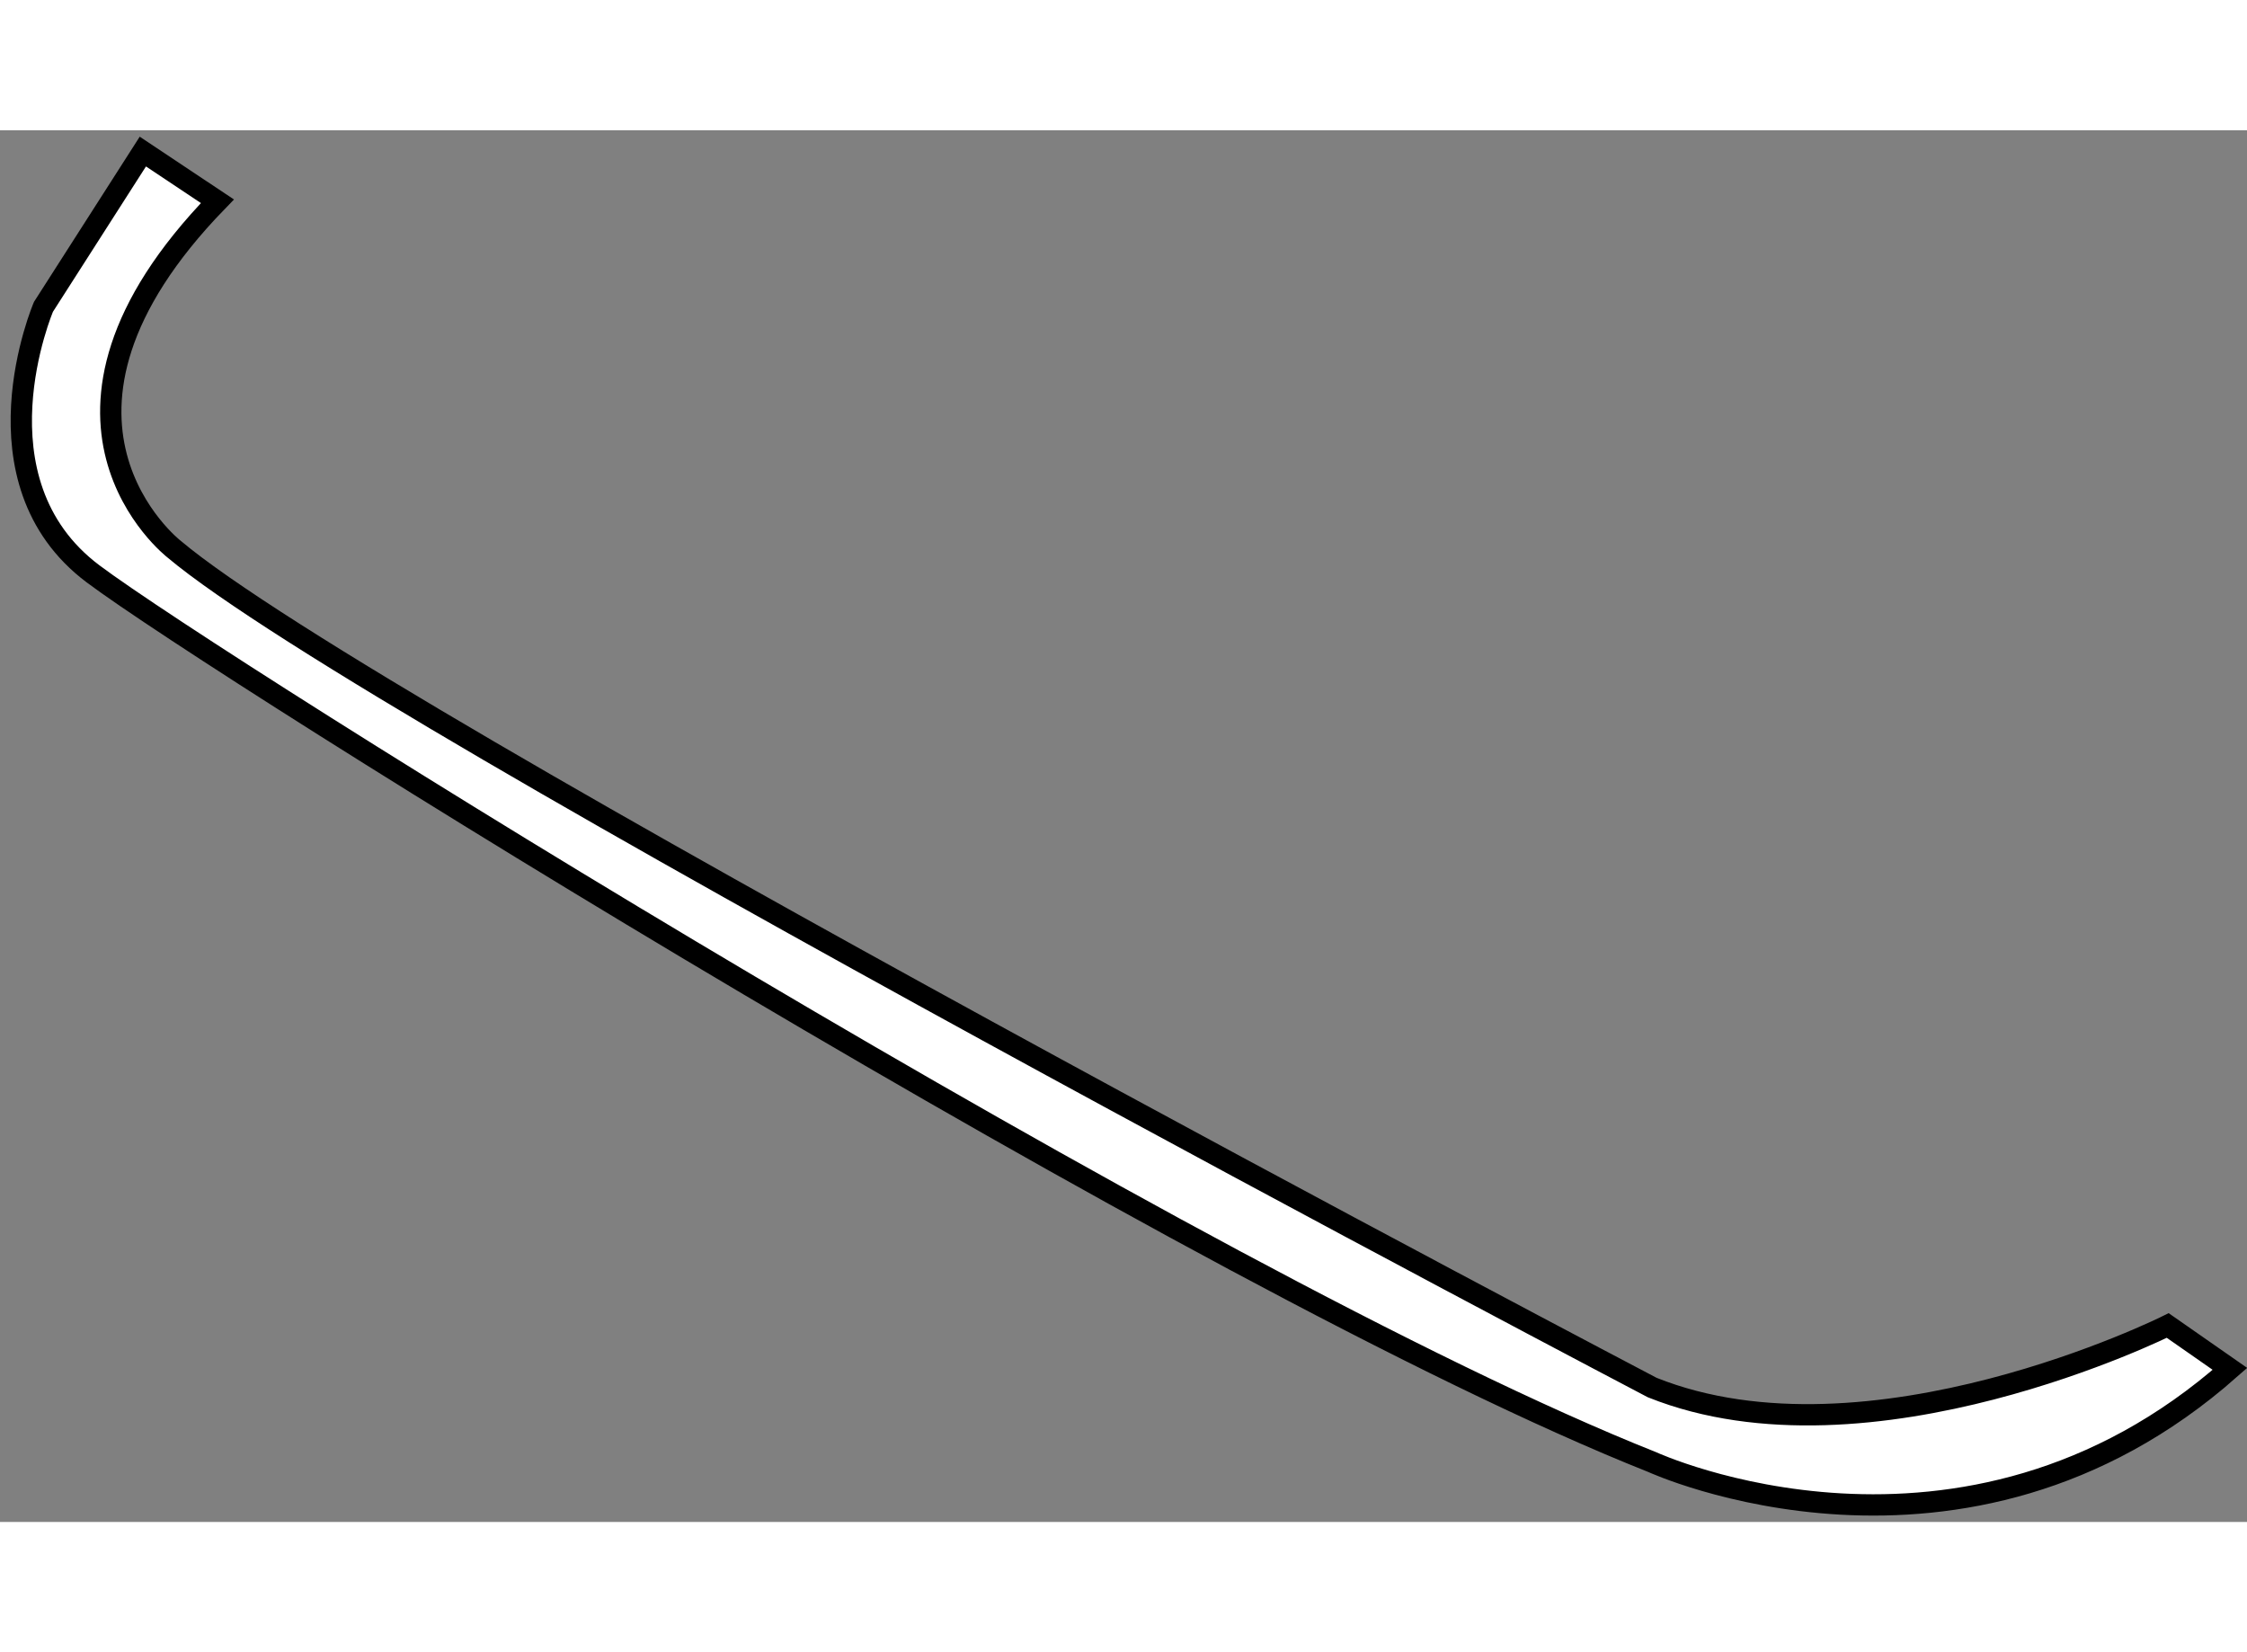 <?xml version="1.0" encoding="utf-8"?>
<!-- Generator: Adobe Illustrator 15.1.0, SVG Export Plug-In . SVG Version: 6.00 Build 0)  -->
<!DOCTYPE svg PUBLIC "-//W3C//DTD SVG 1.1//EN" "http://www.w3.org/Graphics/SVG/1.1/DTD/svg11.dtd">
<svg version="1.1" xmlns="http://www.w3.org/2000/svg" xmlns:xlink="http://www.w3.org/1999/xlink" x="0px" y="0px" width="244.8px"
	 height="180px" viewBox="127.527 139.009 52.727 32.657" enable-background="new 0 0 244.8 180" xml:space="preserve">
	
<rect x="127.527" y="139.009" width="52.727" height="32.657" fill="#808080" stroke="none"/>
	
<g><path fill="#FFFFFF" stroke="#000000" stroke-width="0.5" d="M130.879,139.509l-2.332,3.643c0,0-1.749,4.083,1.166,6.268
				c2.915,2.187,25.943,16.614,36.584,20.841c0,0,7.286,3.353,13.557-2.187l-1.46-1.018c0,0-6.997,3.496-12.097,1.456
				c0,0-30.024-15.742-34.689-19.677c0,0-3.936-3.059,1.021-8.16L130.879,139.509z"></path></g>


</svg>